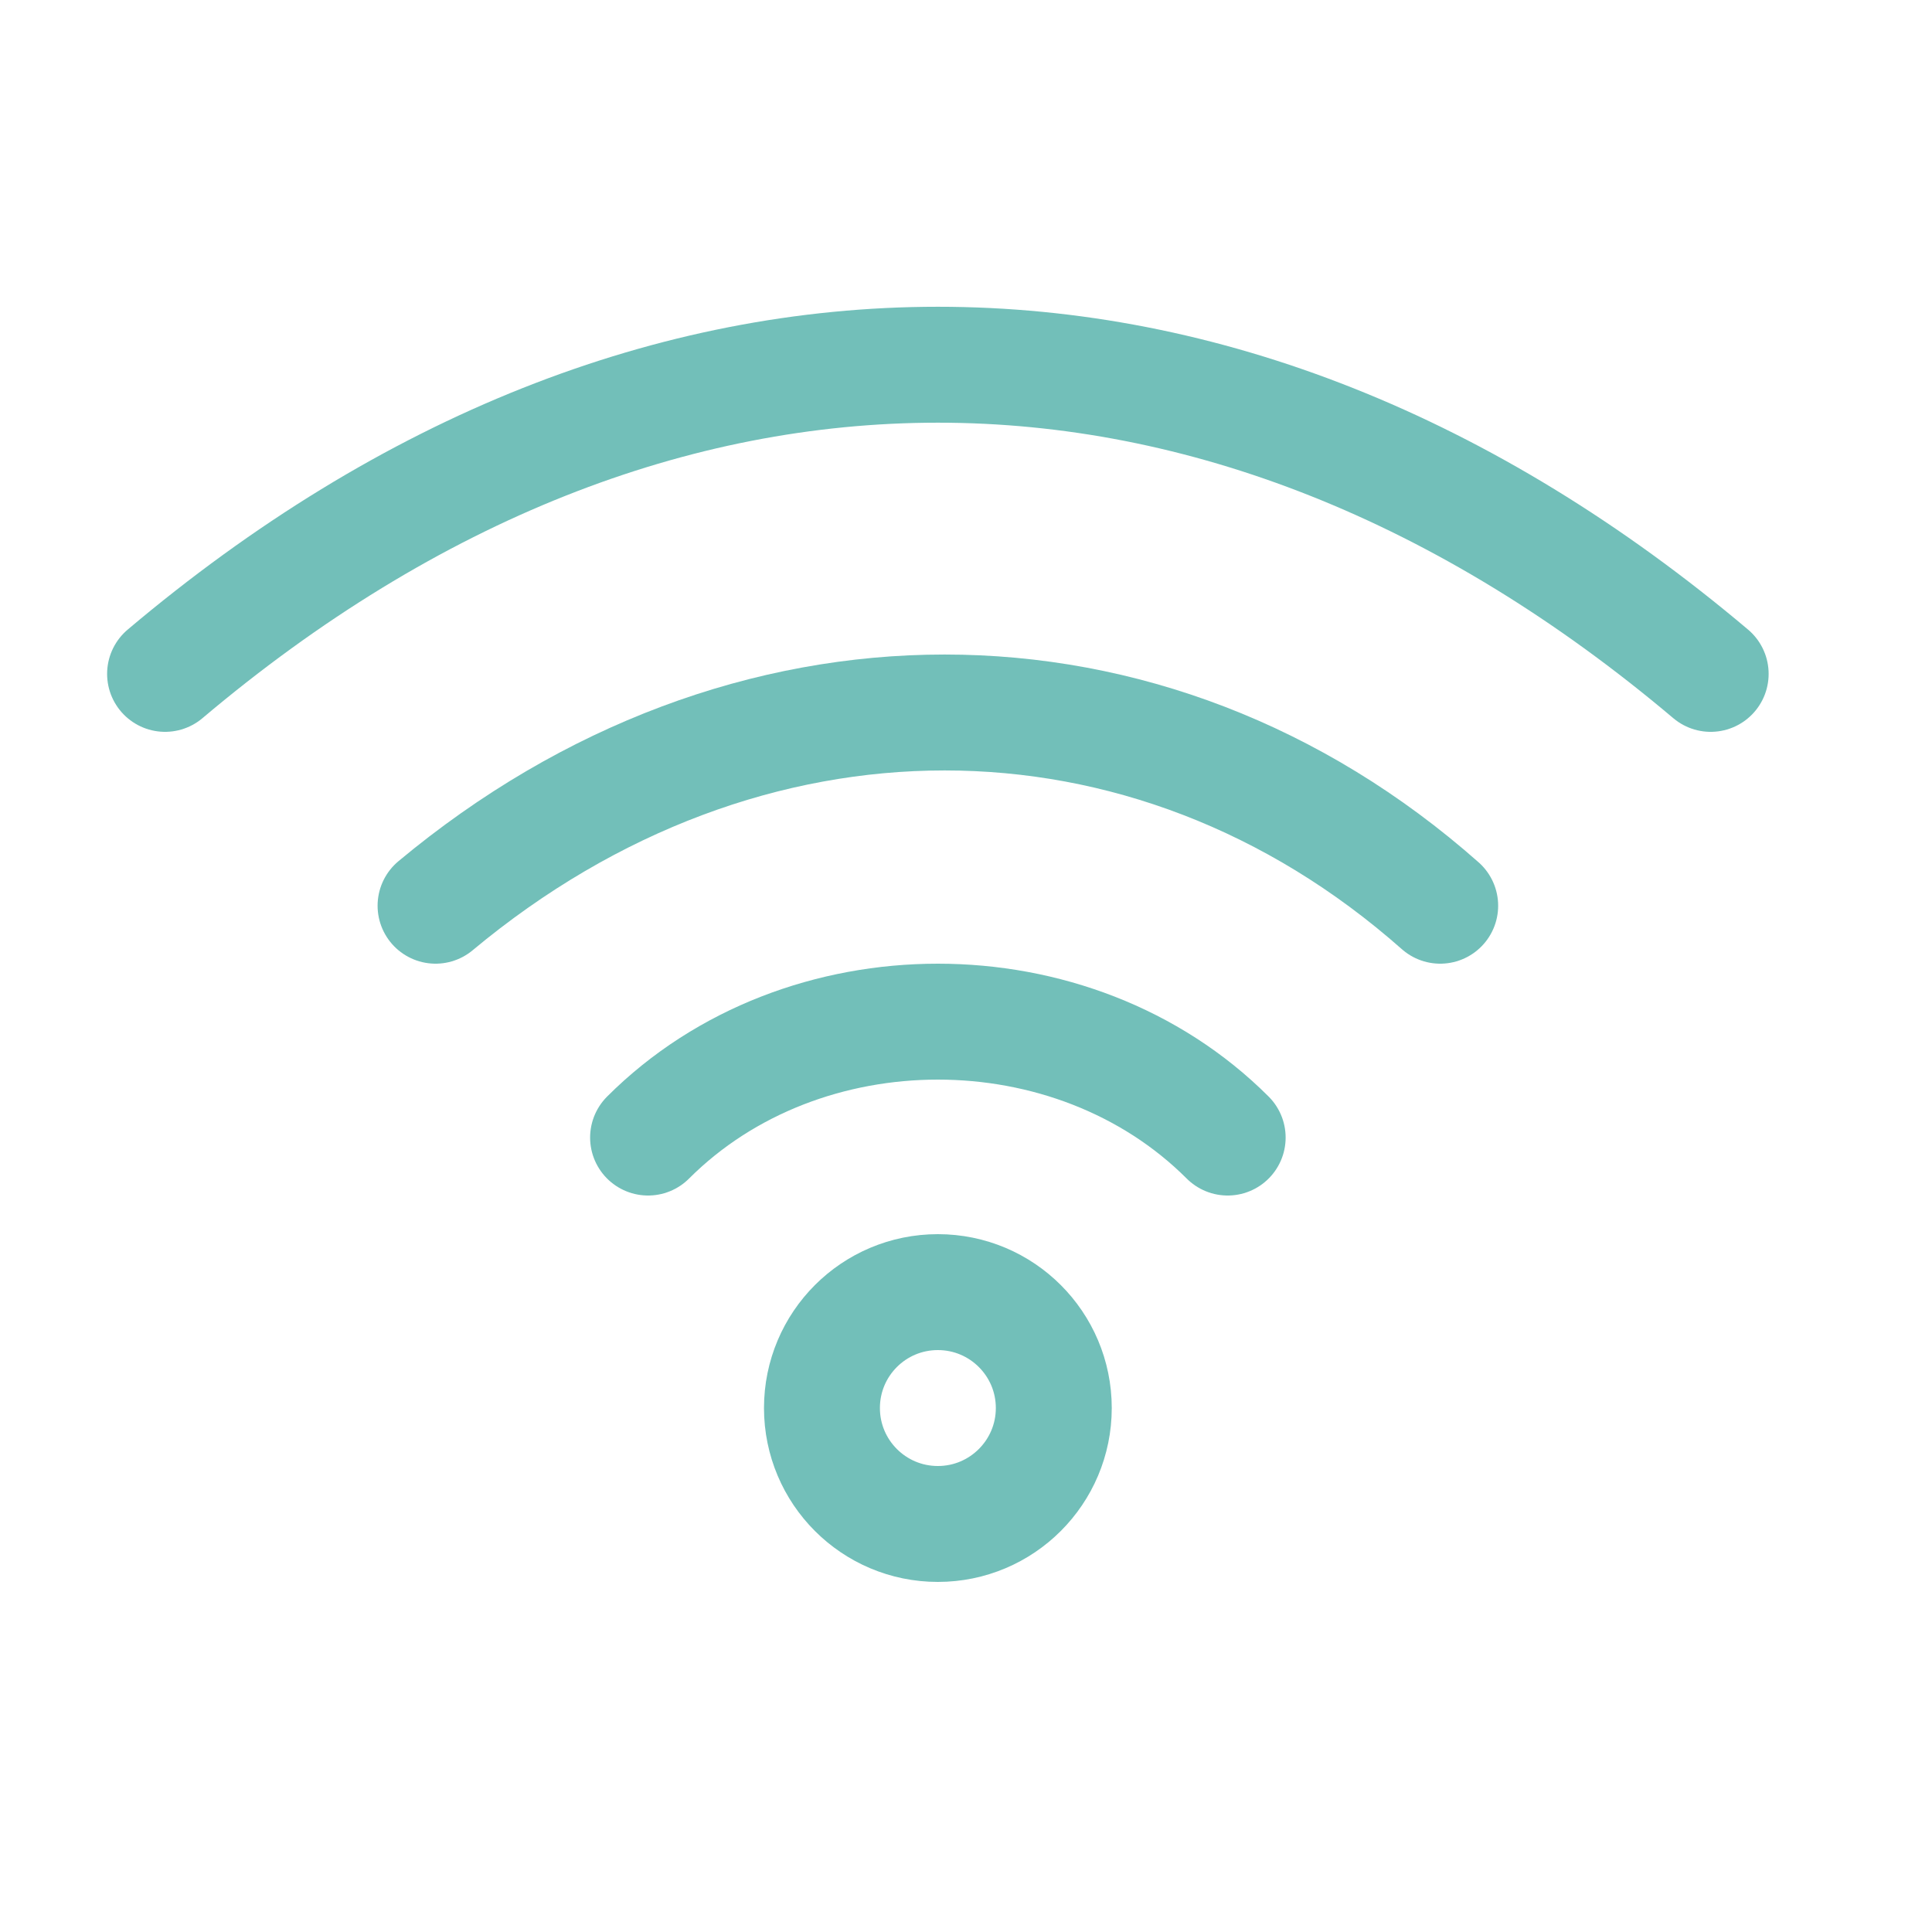 <svg width="25" height="25" viewBox="0 0 25 25" fill="none" xmlns="http://www.w3.org/2000/svg">
<path d="M8.386 14.72C10.386 12.72 13.886 12.72 15.886 14.72" stroke="#72BFB9" stroke-width="1.5" stroke-linecap="round" stroke-linejoin="round"/>
<path d="M18.636 11.72C14.868 8.386 9.636 8.386 5.636 11.72" stroke="#72BFB9" stroke-width="1.5" stroke-linecap="round" stroke-linejoin="round"/>
<path d="M2.136 8.72C8.452 3.386 15.82 3.386 22.136 8.72" stroke="#72BFB9" stroke-width="1.5" stroke-linecap="round" stroke-linejoin="round"/>
<path d="M12.136 19.72C12.964 19.72 13.636 19.048 13.636 18.22C13.636 17.391 12.964 16.72 12.136 16.72C11.307 16.72 10.636 17.391 10.636 18.22C10.636 19.048 11.307 19.72 12.136 19.72Z" stroke="#72BFB9" stroke-width="1.5" stroke-linecap="round" stroke-linejoin="round"/>
</svg>
